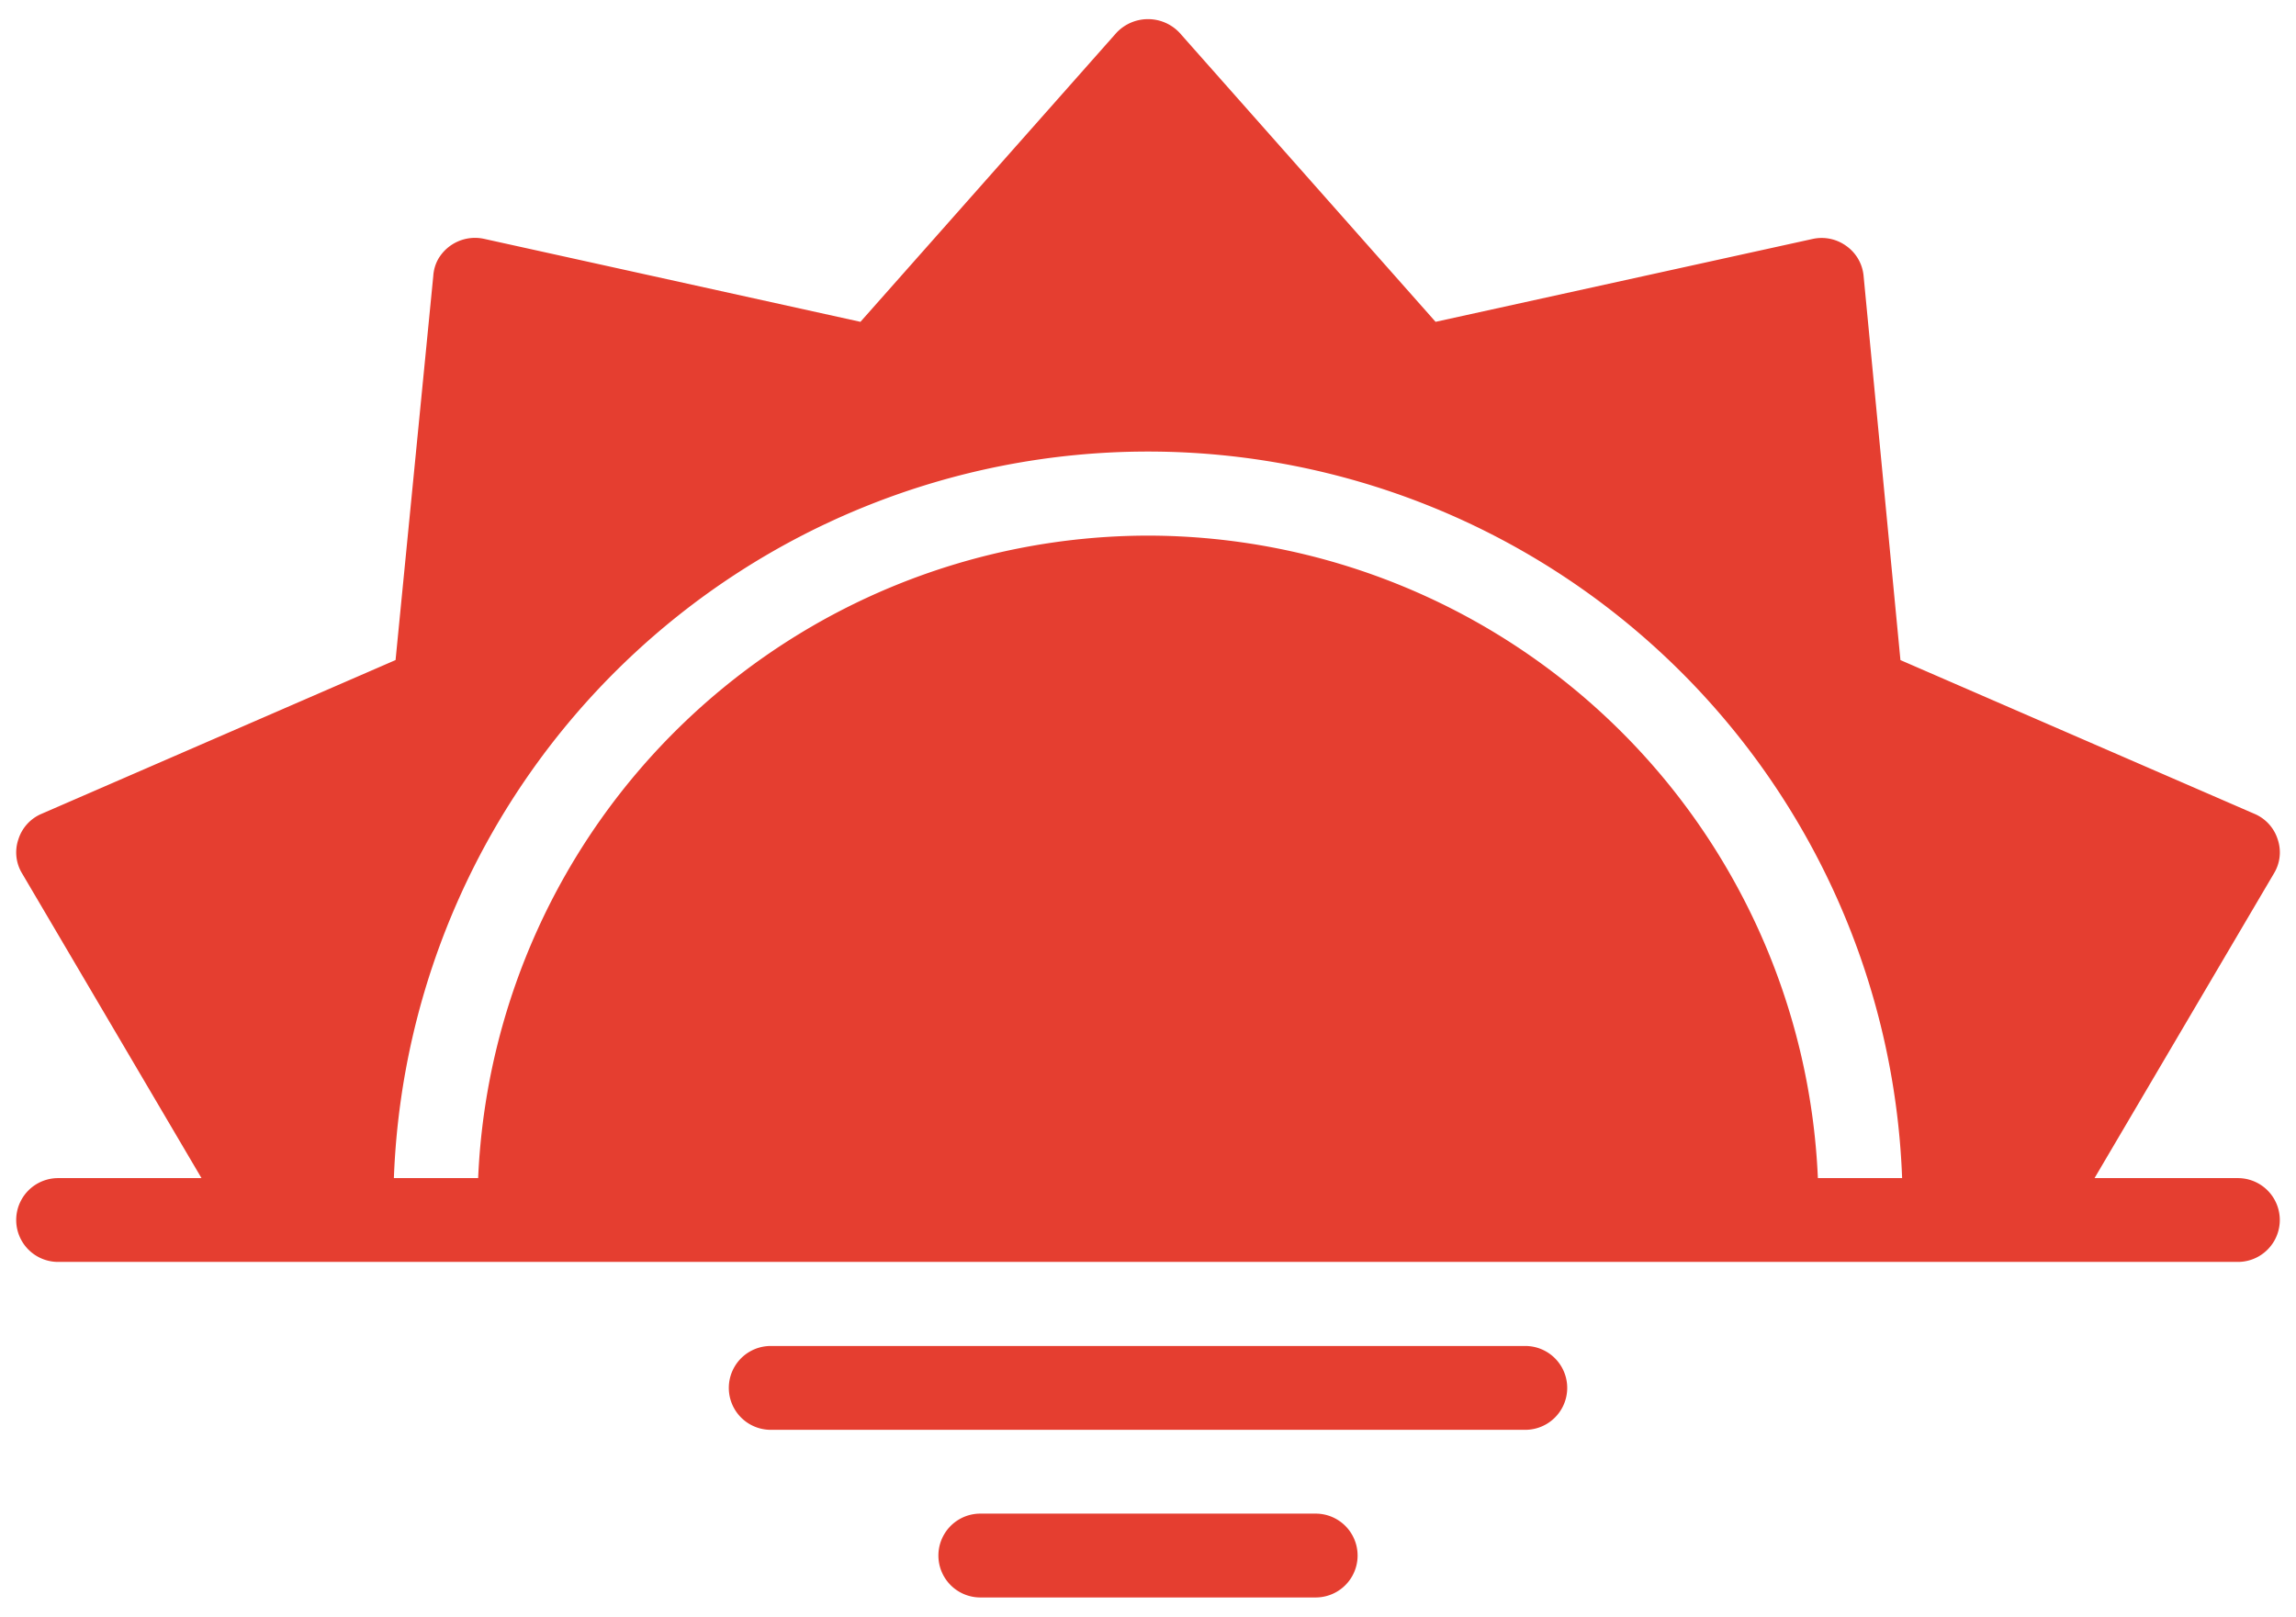 <svg width="71" height="50" fill="none" xmlns="http://www.w3.org/2000/svg"><path fill-rule="evenodd" clip-rule="evenodd" d="M69.203 36.438H64.77l5.548-9.424a1.25 1.25 0 00.117-1.05 1.274 1.274 0 00-.713-.79l-10.954-4.758-1.14-11.887a1.277 1.277 0 00-.532-.92 1.295 1.295 0 00-1.037-.22L44.393 9.954l-7.92-8.944a1.34 1.34 0 00-1.945 0l-7.92 8.944-11.64-2.567a1.315 1.315 0 00-1.415.622c-.09.16-.142.337-.154.52l-1.167 11.886L1.28 25.173a1.273 1.273 0 00-.713.791 1.25 1.25 0 00.116 1.05l5.548 9.424H1.797a1.296 1.296 0 000 2.592h67.406a1.296 1.296 0 100-2.592zM35.5 16.566a20.766 20.766 0 00-20.714 19.872H12.18a23.336 23.336 0 0146.64 0h-2.605A20.767 20.767 0 0035.5 16.566zM47.167 41.63H23.834a1.296 1.296 0 100 2.593h23.333a1.296 1.296 0 000-2.593zm-16.852 5.185h10.37a1.296 1.296 0 010 2.593h-10.37a1.296 1.296 0 010-2.593z" fill="#E53E30"/></svg>